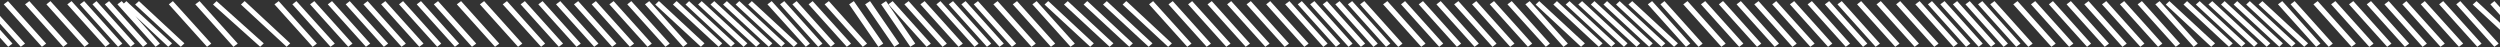 <svg width="1903" height="36" viewBox="0 0 1903 36" fill="none" xmlns="http://www.w3.org/2000/svg">
<rect x="0" y="0" width="1903" height="36" fill="#333333" stroke="none"/>
<path d="M-22.821 3.295L6.245 35.61L9.493 33.174L-19.574 0.86L-22.821 3.295Z" fill="white"/>
<path d="M-13.241 3.295L15.826 35.61L19.073 33.174L-10.155 0.86L-13.241 3.295Z" fill="white"/>
<path d="M2.835 3.295L31.902 35.61L35.15 33.174L6.083 0.86L2.835 3.295Z" fill="white"/>
<path d="M19.073 3.295L48.14 35.61L51.388 33.174L22.321 0.86L19.073 3.295Z" fill="white"/>
<path d="M35.312 3.295L64.378 35.61L67.626 33.174L38.397 0.86L35.312 3.295Z" fill="white"/>
<path d="M51.225 3.295L80.292 35.61L83.54 33.174L54.473 0.86L51.225 3.295Z" fill="white"/>
<path d="M60.806 3.295L89.873 35.61L93.12 33.174L64.054 0.86L60.806 3.295Z" fill="white"/>
<path d="M70.386 3.295L99.453 35.61L102.538 33.174L73.472 0.86L70.386 3.295Z" fill="white"/>
<path d="M79.805 3.295L108.871 35.61L112.119 33.174L83.052 0.86L79.805 3.295Z" fill="white"/>
<path d="M96.206 0.86L94.257 2.646L92.633 0.86L89.385 3.295L118.452 35.61L121.7 33.174L103.026 12.226L127.708 35.285L128.033 35.61L130.955 33.011L96.53 1.184L96.206 0.86Z" fill="white"/>
<path d="M105.786 0.86L102.863 3.458L137.288 35.285L137.613 35.61L140.374 33.011L106.111 1.184L105.786 0.86Z" fill="white"/>
<path d="M128.52 3.295L157.586 35.61L160.834 33.174L131.605 0.86L128.52 3.295Z" fill="white"/>
<path d="M148.655 3.295L177.722 35.61L180.969 33.174L151.903 0.86L148.655 3.295Z" fill="white"/>
<path d="M164.893 0.86L162.133 3.458L197.695 35.285L198.02 35.61L200.78 33.011L165.218 1.184L164.893 0.86Z" fill="white"/>
<path d="M186.166 0.86L183.405 3.458L217.83 35.285L218.155 35.61L220.915 33.011L186.653 1.184L186.166 0.86Z" fill="white"/>
<path d="M208.899 3.295L237.966 35.61L241.213 33.174L212.147 0.86L208.899 3.295Z" fill="white"/>
<path d="M222.539 3.295L251.606 35.61L254.853 33.174L225.625 0.86L222.539 3.295Z" fill="white"/>
<path d="M236.017 3.295L265.084 35.61L268.331 33.174L239.265 0.86L236.017 3.295Z" fill="white"/>
<path d="M249.495 3.295L278.561 35.61L281.809 33.174L252.743 0.86L249.495 3.295Z" fill="white"/>
<path d="M263.135 3.295L292.202 35.61L295.449 33.174L266.22 0.86L263.135 3.295Z" fill="white"/>
<path d="M276.613 3.295L305.679 35.61L308.927 33.174L279.86 0.86L276.613 3.295Z" fill="white"/>
<path d="M290.091 3.295L319.157 35.61L322.405 33.174L293.338 0.86L290.091 3.295Z" fill="white"/>
<path d="M303.731 3.295L332.797 35.61L335.883 33.174L306.816 0.86L303.731 3.295Z" fill="white"/>
<path d="M317.209 3.295L346.275 35.61L349.523 33.174L320.456 0.86L317.209 3.295Z" fill="white"/>
<path d="M330.199 3.295L359.266 35.61L362.513 33.174L333.447 0.86L330.199 3.295Z" fill="white"/>
<path d="M347.737 3.295L376.803 35.61L380.051 33.174L350.984 0.86L347.737 3.295Z" fill="white"/>
<path d="M365.274 3.295L394.34 35.61L397.588 33.174L368.522 0.86L365.274 3.295Z" fill="white"/>
<path d="M382.649 3.295L411.878 35.61L414.963 33.174L385.897 0.86L382.649 3.295Z" fill="white"/>
<path d="M396.289 3.295L425.356 35.61L428.603 33.174L399.537 0.86L396.289 3.295Z" fill="white"/>
<path d="M409.767 3.295L438.833 35.61L442.081 33.174L413.014 0.86L409.767 3.295Z" fill="white"/>
<path d="M423.245 3.295L452.311 35.61L455.559 33.174L426.492 0.86L423.245 3.295Z" fill="white"/>
<path d="M436.885 3.295L465.951 35.61L469.199 33.174L440.132 0.86L436.885 3.295Z" fill="white"/>
<path d="M450.363 3.295L479.429 35.61L482.677 33.174L453.61 0.86L450.363 3.295Z" fill="white"/>
<path d="M463.84 3.295L492.907 35.61L496.155 33.174L467.088 0.86L463.84 3.295Z" fill="white"/>
<path d="M477.481 3.295L506.547 35.61L509.795 33.174L480.566 0.86L477.481 3.295Z" fill="white"/>
<path d="M490.958 3.295L520.025 35.61L523.273 33.174L494.206 0.86L490.958 3.295Z" fill="white"/>
<path d="M501.513 0.86L498.753 3.458L533.178 35.285L533.503 35.61L536.263 33.011L502 1.184L501.513 0.86Z" fill="white"/>
<path d="M514.991 0.86L512.23 3.458L546.656 35.285L546.98 35.61L549.741 33.011L515.478 1.184L514.991 0.86Z" fill="white"/>
<path d="M524.572 0.86L521.811 3.458L556.074 35.285L556.399 35.61L559.322 33.011L524.896 1.184L524.572 0.86Z" fill="white"/>
<path d="M534.152 0.86L531.392 3.458L565.654 35.285L565.979 35.61L568.902 33.011L534.477 1.184L534.152 0.86Z" fill="white"/>
<path d="M543.733 0.86L540.81 3.458L575.235 35.285L575.56 35.61L578.483 33.011L544.057 1.184L543.733 0.86Z" fill="white"/>
<path d="M553.313 0.86L550.39 3.458L584.816 35.285L585.14 35.61L587.901 33.011L553.638 1.184L553.313 0.86Z" fill="white"/>
<path d="M562.731 0.86L559.971 3.458L594.396 35.285L594.721 35.61L597.481 33.011L563.219 1.184L562.731 0.86Z" fill="white"/>
<path d="M572.312 0.86L569.552 3.458L603.814 35.285L604.302 35.61L607.062 33.011L572.637 1.184L572.312 0.86Z" fill="white"/>
<path d="M584.166 3.295L613.395 35.61L616.48 33.174L587.414 0.86L584.166 3.295Z" fill="white"/>
<path d="M593.747 3.295L622.813 35.61L626.061 33.174L596.994 0.86L593.747 3.295Z" fill="white"/>
<path d="M603.165 3.295L632.394 35.61L635.479 33.174L606.413 0.86L603.165 3.295Z" fill="white"/>
<path d="M615.506 3.295L644.572 35.61L647.82 33.174L618.591 0.86L615.506 3.295Z" fill="white"/>
<path d="M627.685 3.295L656.751 35.61L659.999 33.174L630.932 0.86L627.685 3.295Z" fill="white"/>
<path d="M646.359 3.295L668.605 35.61L672.34 33.174L649.931 0.86L646.359 3.295Z" fill="white"/>
<path d="M658.537 3.295L680.784 35.61L684.519 33.174L662.272 0.86L658.537 3.295Z" fill="white"/>
<path d="M670.716 3.295L692.963 35.61L696.697 33.174L674.451 0.86L670.716 3.295Z" fill="white"/>
<path d="M676.237 3.295L705.304 35.61L708.551 33.174L679.485 0.86L676.237 3.295Z" fill="white"/>
<path d="M688.416 3.295L717.482 35.61L720.73 33.174L691.664 0.86L688.416 3.295Z" fill="white"/>
<path d="M700.595 3.295L729.661 35.61L732.909 33.174L703.842 0.86L700.595 3.295Z" fill="white"/>
<path d="M712.773 3.295L741.84 35.61L744.925 33.174L715.859 0.86L712.773 3.295Z" fill="white"/>
<path d="M722.192 3.295L751.258 35.61L754.506 33.174L725.439 0.86L722.192 3.295Z" fill="white"/>
<path d="M731.772 3.295L760.839 35.61L764.086 33.174L735.02 0.86L731.772 3.295Z" fill="white"/>
<path d="M741.19 3.295L770.257 35.61L773.505 33.174L744.438 0.86L741.19 3.295Z" fill="white"/>
<path d="M756.13 3.295L785.196 35.61L788.444 33.174L759.377 0.86L756.13 3.295Z" fill="white"/>
<path d="M770.906 3.295L799.973 35.61L803.221 33.174L774.154 0.86L770.906 3.295Z" fill="white"/>
<path d="M785.846 3.295L814.912 35.61L818.16 33.174L789.093 0.86L785.846 3.295Z" fill="white"/>
<path d="M797.862 0.86L795.102 3.458L829.527 35.285L829.851 35.61L832.612 33.011L798.349 1.184L797.862 0.86Z" fill="white"/>
<path d="M812.801 0.86L809.878 3.458L844.303 35.285L844.628 35.61L847.551 33.011L813.126 1.184L812.801 0.86Z" fill="white"/>
<path d="M827.578 0.86L824.818 3.458L859.243 35.285L859.568 35.61L862.328 33.011L828.065 1.184L827.578 0.86Z" fill="white"/>
<path d="M842.517 0.86L839.594 3.458L874.02 35.285L874.344 35.61L877.267 33.011L842.842 1.184L842.517 0.86Z" fill="white"/>
<path d="M857.294 0.86L854.534 3.458L888.796 35.285L889.284 35.61L892.044 33.011L857.781 1.184L857.294 0.86Z" fill="white"/>
<path d="M874.669 3.295L903.736 35.61L906.983 33.174L877.754 0.86L874.669 3.295Z" fill="white"/>
<path d="M889.446 3.295L918.513 35.61L921.76 33.174L892.694 0.86L889.446 3.295Z" fill="white"/>
<path d="M904.385 3.295L933.452 35.61L936.699 33.174L907.47 0.86L904.385 3.295Z" fill="white"/>
<path d="M919.162 3.295L948.229 35.61L951.476 33.174L922.41 0.86L919.162 3.295Z" fill="white"/>
<path d="M937.186 0.86L934.101 3.295L963.168 35.61L966.415 33.174L937.511 1.184L937.186 0.86Z" fill="white"/>
<path d="M948.878 3.295L977.62 35.285L977.945 35.61L981.192 33.174L952.126 0.86L948.878 3.295Z" fill="white"/>
<path d="M963.817 3.295L992.559 35.285L992.884 35.61L996.132 33.174L966.903 0.86L963.817 3.295Z" fill="white"/>
<path d="M978.27 3.295L1007.01 35.285L1007.34 35.61L1010.58 33.174L981.517 0.86L978.27 3.295Z" fill="white"/>
<path d="M990.935 0.86L987.85 3.295L1016.92 35.61L1020.16 33.174L991.26 1.184L990.935 0.86Z" fill="white"/>
<path d="M1000.52 0.86L997.268 3.295L1026.5 35.61L1029.58 33.174L1000.84 1.184L1000.52 0.86Z" fill="white"/>
<path d="M1006.85 3.295L1035.59 35.285L1035.92 35.61L1039.16 33.174L1010.1 0.86L1006.85 3.295Z" fill="white"/>
<path d="M1019.68 0.86L1016.43 3.295L1045.17 35.285L1045.5 35.61L1048.74 33.174L1020 1.184L1019.68 0.86Z" fill="white"/>
<path d="M1029.26 0.86L1026.01 3.295L1054.75 35.285L1055.08 35.61L1058.32 33.174L1029.58 1.184L1029.26 0.86Z" fill="white"/>
<path d="M1038.51 0.86L1035.27 3.295L1064.01 35.285L1064.49 35.61L1067.58 33.174L1038.84 1.184L1038.51 0.86Z" fill="white"/>
<path d="M1056.05 0.86L1052.8 3.295L1081.54 35.285L1081.87 35.61L1085.12 33.174L1056.38 1.184L1056.05 0.86Z" fill="white"/>
<path d="M1069.53 0.86L1066.44 3.295L1095.19 35.285L1095.51 35.61L1098.6 33.174L1069.85 1.184L1069.53 0.86Z" fill="white"/>
<path d="M1083.17 0.86L1079.92 3.295L1108.66 35.285L1108.99 35.61L1112.24 33.174L1083.49 1.184L1083.17 0.86Z" fill="white"/>
<path d="M1096.65 0.86L1093.4 3.295L1122.14 35.285L1122.47 35.61L1125.71 33.174L1096.97 1.184L1096.65 0.86Z" fill="white"/>
<path d="M1110.12 0.86L1106.88 3.295L1135.78 35.285L1136.11 35.61L1139.19 33.174L1110.45 1.184L1110.12 0.86Z" fill="white"/>
<path d="M1123.76 0.86L1120.52 3.295L1149.26 35.285L1149.58 35.61L1152.83 33.174L1124.09 1.184L1123.76 0.86Z" fill="white"/>
<path d="M1137.24 0.86L1133.99 3.295L1162.74 35.285L1163.06 35.61L1166.31 33.174L1137.57 1.184L1137.24 0.86Z" fill="white"/>
<path d="M1150.72 0.86L1147.47 3.295L1176.38 35.285L1176.7 35.61L1179.79 33.174L1151.04 1.184L1150.72 0.86Z" fill="white"/>
<path d="M1164.36 0.86L1161.11 3.295L1189.85 35.285L1190.18 35.61L1193.43 33.174L1164.69 1.184L1164.36 0.86Z" fill="white"/>
<path d="M1168.91 3.458L1203.49 35.61L1206.42 33.011L1171.67 0.86L1168.91 3.458Z" fill="white"/>
<path d="M1182.38 3.458L1216.97 35.61L1219.9 33.011L1185.15 0.86L1182.38 3.458Z" fill="white"/>
<path d="M1191.8 3.458L1226.55 35.61L1229.48 33.011L1194.73 0.86L1191.8 3.458Z" fill="white"/>
<path d="M1201.38 3.458L1236.13 35.61L1238.89 33.011L1204.31 0.86L1201.38 3.458Z" fill="white"/>
<path d="M1210.96 3.458L1245.71 35.61L1248.47 33.011L1213.72 0.86L1210.96 3.458Z" fill="white"/>
<path d="M1220.54 3.458L1255.29 35.61L1258.06 33.011L1223.31 0.86L1220.54 3.458Z" fill="white"/>
<path d="M1230.13 3.458L1264.71 35.61L1267.64 33.011L1232.89 0.86L1230.13 3.458Z" fill="white"/>
<path d="M1239.54 3.458L1274.29 35.61L1277.22 33.011L1242.47 0.86L1239.54 3.458Z" fill="white"/>
<path d="M1257.57 0.86L1254.32 3.295L1283.06 35.285L1283.39 35.61L1286.63 33.174L1257.89 1.184L1257.57 0.86Z" fill="white"/>
<path d="M1266.99 0.86L1263.9 3.295L1292.64 35.285L1292.97 35.61L1296.05 33.174L1267.31 1.184L1266.99 0.86Z" fill="white"/>
<path d="M1284.52 0.86L1281.28 3.295L1310.02 35.285L1310.34 35.61L1313.59 33.174L1284.85 1.184L1284.52 0.86Z" fill="white"/>
<path d="M1298 0.86L1294.75 3.295L1323.5 35.285L1323.98 35.61L1327.07 33.174L1298.33 1.184L1298 0.86Z" fill="white"/>
<path d="M1311.48 0.86L1308.39 3.295L1337.14 35.285L1337.46 35.61L1340.71 33.174L1311.97 1.184L1311.48 0.86Z" fill="white"/>
<path d="M1325.12 0.86L1321.87 3.295L1350.61 35.285L1350.94 35.61L1354.19 33.174L1325.44 1.184L1325.12 0.86Z" fill="white"/>
<path d="M1338.6 0.86L1335.35 3.295L1364.09 35.285L1364.42 35.61L1367.66 33.174L1338.92 1.184L1338.6 0.86Z" fill="white"/>
<path d="M1352.07 0.86L1348.99 3.295L1377.73 35.285L1378.06 35.61L1381.3 33.174L1352.4 1.184L1352.07 0.86Z" fill="white"/>
<path d="M1365.72 0.86L1362.47 3.295L1391.21 35.285L1391.53 35.61L1394.78 33.174L1366.04 1.184L1365.72 0.86Z" fill="white"/>
<path d="M1379.19 0.86L1375.95 3.295L1404.69 35.285L1405.01 35.61L1408.26 33.174L1379.52 1.184L1379.19 0.86Z" fill="white"/>
<path d="M1392.35 0.86L1389.1 3.295L1417.84 35.285L1418.16 35.61L1421.41 33.174L1392.67 1.184L1392.35 0.86Z" fill="white"/>
<path d="M1401.93 0.86L1398.68 3.295L1427.42 35.285L1427.75 35.61L1430.99 33.174L1402.25 1.184L1401.93 0.86Z" fill="white"/>
<path d="M1416.7 0.86L1413.62 3.295L1442.36 35.285L1442.68 35.61L1445.93 33.174L1417.03 1.184L1416.7 0.86Z" fill="white"/>
<path d="M1431.64 0.86L1428.39 3.295L1457.14 35.285L1457.46 35.61L1460.71 33.174L1431.97 1.184L1431.64 0.86Z" fill="white"/>
<path d="M1446.42 0.86L1443.33 3.295L1472.08 35.285L1472.4 35.61L1475.65 33.174L1446.74 1.184L1446.42 0.86Z" fill="white"/>
<path d="M1461.2 0.86L1457.95 3.295L1486.69 35.285L1487.02 35.61L1490.26 33.174L1461.52 1.184L1461.2 0.86Z" fill="white"/>
<path d="M1470.61 0.86L1467.53 3.295L1496.27 35.285L1496.6 35.61L1499.84 33.174L1470.94 1.184L1470.61 0.86Z" fill="white"/>
<path d="M1480.19 0.86L1476.95 3.295L1505.85 35.285L1506.18 35.61L1509.26 33.174L1480.52 1.184L1480.19 0.86Z" fill="white"/>
<path d="M1489.78 0.86L1486.53 3.295L1515.27 35.285L1515.59 35.61L1518.84 33.174L1490.1 1.184L1489.78 0.86Z" fill="white"/>
<path d="M1499.36 0.86L1496.11 3.295L1524.85 35.285L1525.18 35.61L1528.42 33.174L1499.68 1.184L1499.36 0.86Z" fill="white"/>
<path d="M1508.94 0.86L1505.69 3.295L1534.43 35.285L1534.76 35.61L1538 33.174L1509.26 1.184L1508.94 0.86Z" fill="white"/>
<path d="M1518.19 0.86L1514.94 3.295L1543.69 35.285L1544.01 35.61L1547.26 33.174L1518.52 1.184L1518.19 0.86Z" fill="white"/>
<path d="M1535.73 0.86L1532.48 3.295L1561.22 35.285L1561.55 35.61L1564.8 33.174L1536.05 1.184L1535.73 0.86Z" fill="white"/>
<path d="M1549.21 0.86L1545.96 3.295L1574.7 35.285L1575.03 35.61L1578.27 33.174L1549.53 1.184L1549.21 0.86Z" fill="white"/>
<path d="M1562.69 0.86L1559.6 3.295L1588.34 35.285L1588.67 35.61L1591.75 33.174L1563.01 1.184L1562.69 0.86Z" fill="white"/>
<path d="M1576.33 0.86L1573.08 3.295L1601.82 35.285L1602.14 35.61L1605.39 33.174L1576.65 1.184L1576.33 0.86Z" fill="white"/>
<path d="M1589.8 0.86L1586.56 3.295L1615.3 35.285L1615.62 35.61L1618.87 33.174L1590.13 1.184L1589.8 0.86Z" fill="white"/>
<path d="M1603.28 0.86L1600.03 3.295L1628.94 35.285L1629.26 35.61L1632.35 33.174L1603.61 1.184L1603.28 0.86Z" fill="white"/>
<path d="M1616.92 0.86L1613.67 3.295L1642.42 35.285L1642.74 35.61L1645.99 33.174L1617.25 1.184L1616.92 0.86Z" fill="white"/>
<path d="M1630.4 0.86L1627.15 3.295L1655.89 35.285L1656.22 35.61L1659.47 33.174L1630.72 1.184L1630.4 0.86Z" fill="white"/>
<path d="M1643.88 0.86L1640.63 3.295L1669.53 35.285L1669.86 35.61L1672.94 33.174L1644.2 1.184L1643.88 0.86Z" fill="white"/>
<path d="M1648.59 3.458L1683.17 35.61L1686.1 33.011L1651.35 0.86L1648.59 3.458Z" fill="white"/>
<path d="M1662.06 3.458L1696.65 35.61L1699.57 33.011L1664.82 0.86L1662.06 3.458Z" fill="white"/>
<path d="M1671.48 3.458L1706.23 35.61L1709.15 33.011L1674.4 0.86L1671.48 3.458Z" fill="white"/>
<path d="M1681.06 3.458L1715.81 35.61L1718.57 33.011L1683.99 0.86L1681.06 3.458Z" fill="white"/>
<path d="M1690.64 3.458L1725.39 35.61L1728.15 33.011L1693.4 0.86L1690.64 3.458Z" fill="white"/>
<path d="M1700.22 3.458L1734.97 35.61L1737.73 33.011L1702.98 0.86L1700.22 3.458Z" fill="white"/>
<path d="M1709.8 3.458L1744.39 35.61L1747.32 33.011L1712.57 0.86L1709.8 3.458Z" fill="white"/>
<path d="M1719.22 3.458L1753.97 35.61L1756.9 33.011L1722.15 0.86L1719.22 3.458Z" fill="white"/>
<path d="M1737.25 0.86L1734 3.295L1762.74 35.285L1763.07 35.61L1766.31 33.174L1737.57 1.184L1737.25 0.86Z" fill="white"/>
<path d="M1746.67 0.86L1743.58 3.295L1772.32 35.285L1772.65 35.61L1775.73 33.174L1746.99 1.184L1746.67 0.86Z" fill="white"/>
<path d="M1764.2 0.86L1760.96 3.295L1789.7 35.285L1790.02 35.61L1793.27 33.174L1764.53 1.184L1764.2 0.86Z" fill="white"/>
<path d="M1777.68 0.86L1774.43 3.295L1803.17 35.285L1803.66 35.61L1806.75 33.174L1778.01 1.184L1777.68 0.86Z" fill="white"/>
<path d="M1791.32 0.86L1788.07 3.295L1816.81 35.285L1817.14 35.61L1820.39 33.174L1791.65 1.184L1791.32 0.86Z" fill="white"/>
<path d="M1804.8 0.86L1801.55 3.295L1830.29 35.285L1830.62 35.61L1833.87 33.174L1805.12 1.184L1804.8 0.86Z" fill="white"/>
<path d="M1818.28 0.86L1815.03 3.295L1843.77 35.285L1844.1 35.61L1847.34 33.174L1818.6 1.184L1818.28 0.86Z" fill="white"/>
<path d="M1832.08 1.184L1831.75 0.86L1828.67 3.295L1857.41 35.285L1857.74 35.61L1860.98 33.174L1832.08 1.184Z" fill="white"/>
<path d="M1846.08 1.184L1845.75 0.86L1842.67 3.295L1871.41 35.285L1871.74 35.61L1874.98 33.174L1846.08 1.184Z" fill="white"/>
<path d="M1860.08 1.184L1859.75 0.86L1856.67 3.295L1885.41 35.285L1885.74 35.61L1888.98 33.174L1860.08 1.184Z" fill="white"/>
<path d="M1873.08 1.184L1872.75 0.86L1869.67 3.295L1898.41 35.285L1898.74 35.61L1901.98 33.174L1873.08 1.184Z" fill="white"/>
<path d="M1882.22 3.458L1916.97 35.61L1919.9 33.011L1885.15 0.86L1882.22 3.458Z" fill="white"/>
<path d="M1899.08 1.184L1898.75 0.86L1895.67 3.295L1924.41 35.285L1924.74 35.61L1927.98 33.174L1899.08 1.184Z" fill="white"/>
</svg>
